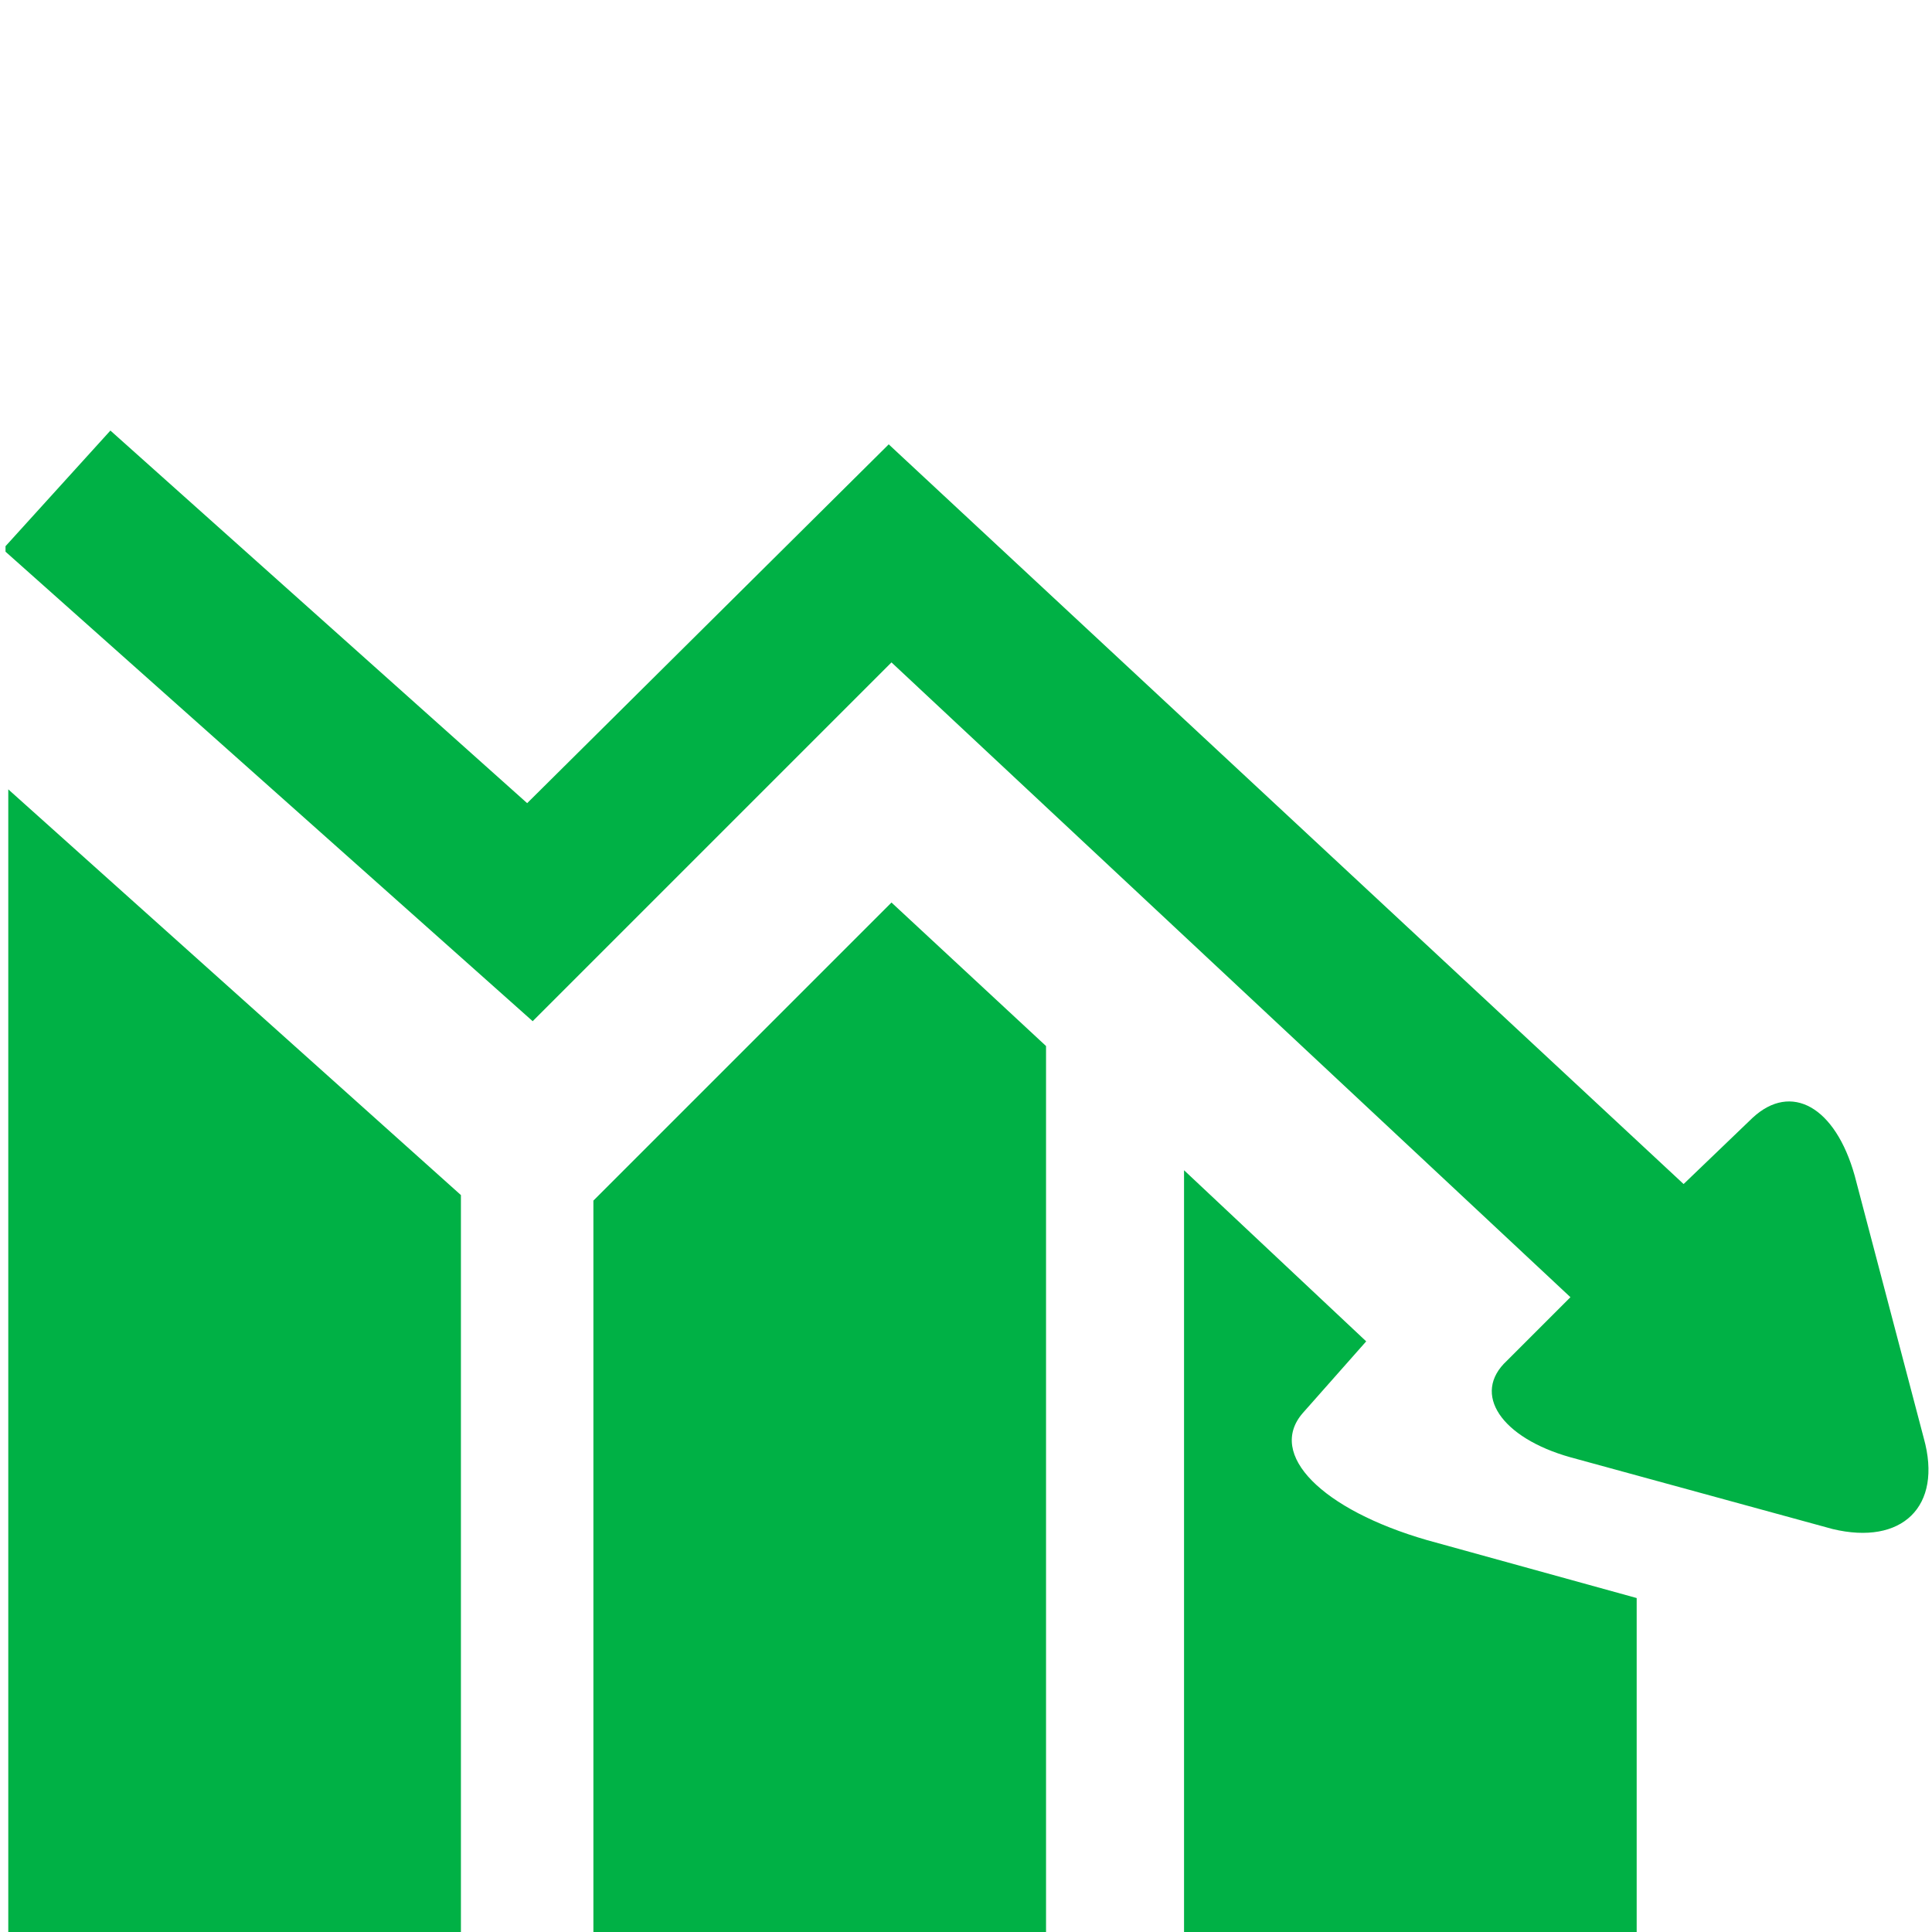 <?xml version="1.0" encoding="UTF-8"?>
<!-- Generator: Adobe Illustrator 26.3.1, SVG Export Plug-In . SVG Version: 6.00 Build 0)  -->
<svg xmlns="http://www.w3.org/2000/svg" xmlns:xlink="http://www.w3.org/1999/xlink" version="1.1" id="Layer_1" x="0px" y="0px" viewBox="0 0 70 70" style="enable-background:new 0 0 70 70;" xml:space="preserve">
<style type="text/css">
	.st0{clip-path:url(#SVGID_00000125566727294413690470000014645877769277158540_);}
	.st1{fill:#00B145;}
</style>
<g id="Group_1132" transform="translate(0 0)">
	<g>
		<defs>
			<rect id="SVGID_1_" x="0.2" y="15.6" width="69.7" height="54.4"></rect>
		</defs>
		<clipPath id="SVGID_00000099649849505468761790000017988989136322132927_">
			<use xlink:href="#SVGID_1_" style="overflow:visible;"></use>
		</clipPath>
		
			<g id="Group_1131" transform="translate(0 0)" style="clip-path:url(#SVGID_00000099649849505468761790000017988989136322132927_);">
			<path id="Path_2714" class="st1" d="M0.3,70h16.4V43.3L0.3,28.6V70z M21.5,43.5V70h16.4V37.9l-5.6-5.2L21.5,43.5z M47.2,51.2     l2.3-2.6l-6.6-6.2V70h16.4V57.9l-7.6-2.1C47.9,54.7,45.9,52.7,47.2,51.2 M69.7,52.1l-2.5-9.5c-0.7-2.5-2.3-3.4-3.7-2.1L61,42.9     L32.2,16.1l-13.1,13L4,15.6l-3.9,4.3l19.2,17.1l13-13L56.9,47l-2.3,2.3c-1.3,1.2-0.2,2.8,2.3,3.5l9.5,2.6     C68.9,56,70.4,54.6,69.7,52.1"></path>
		</g>
	</g>
</g>
</svg>
